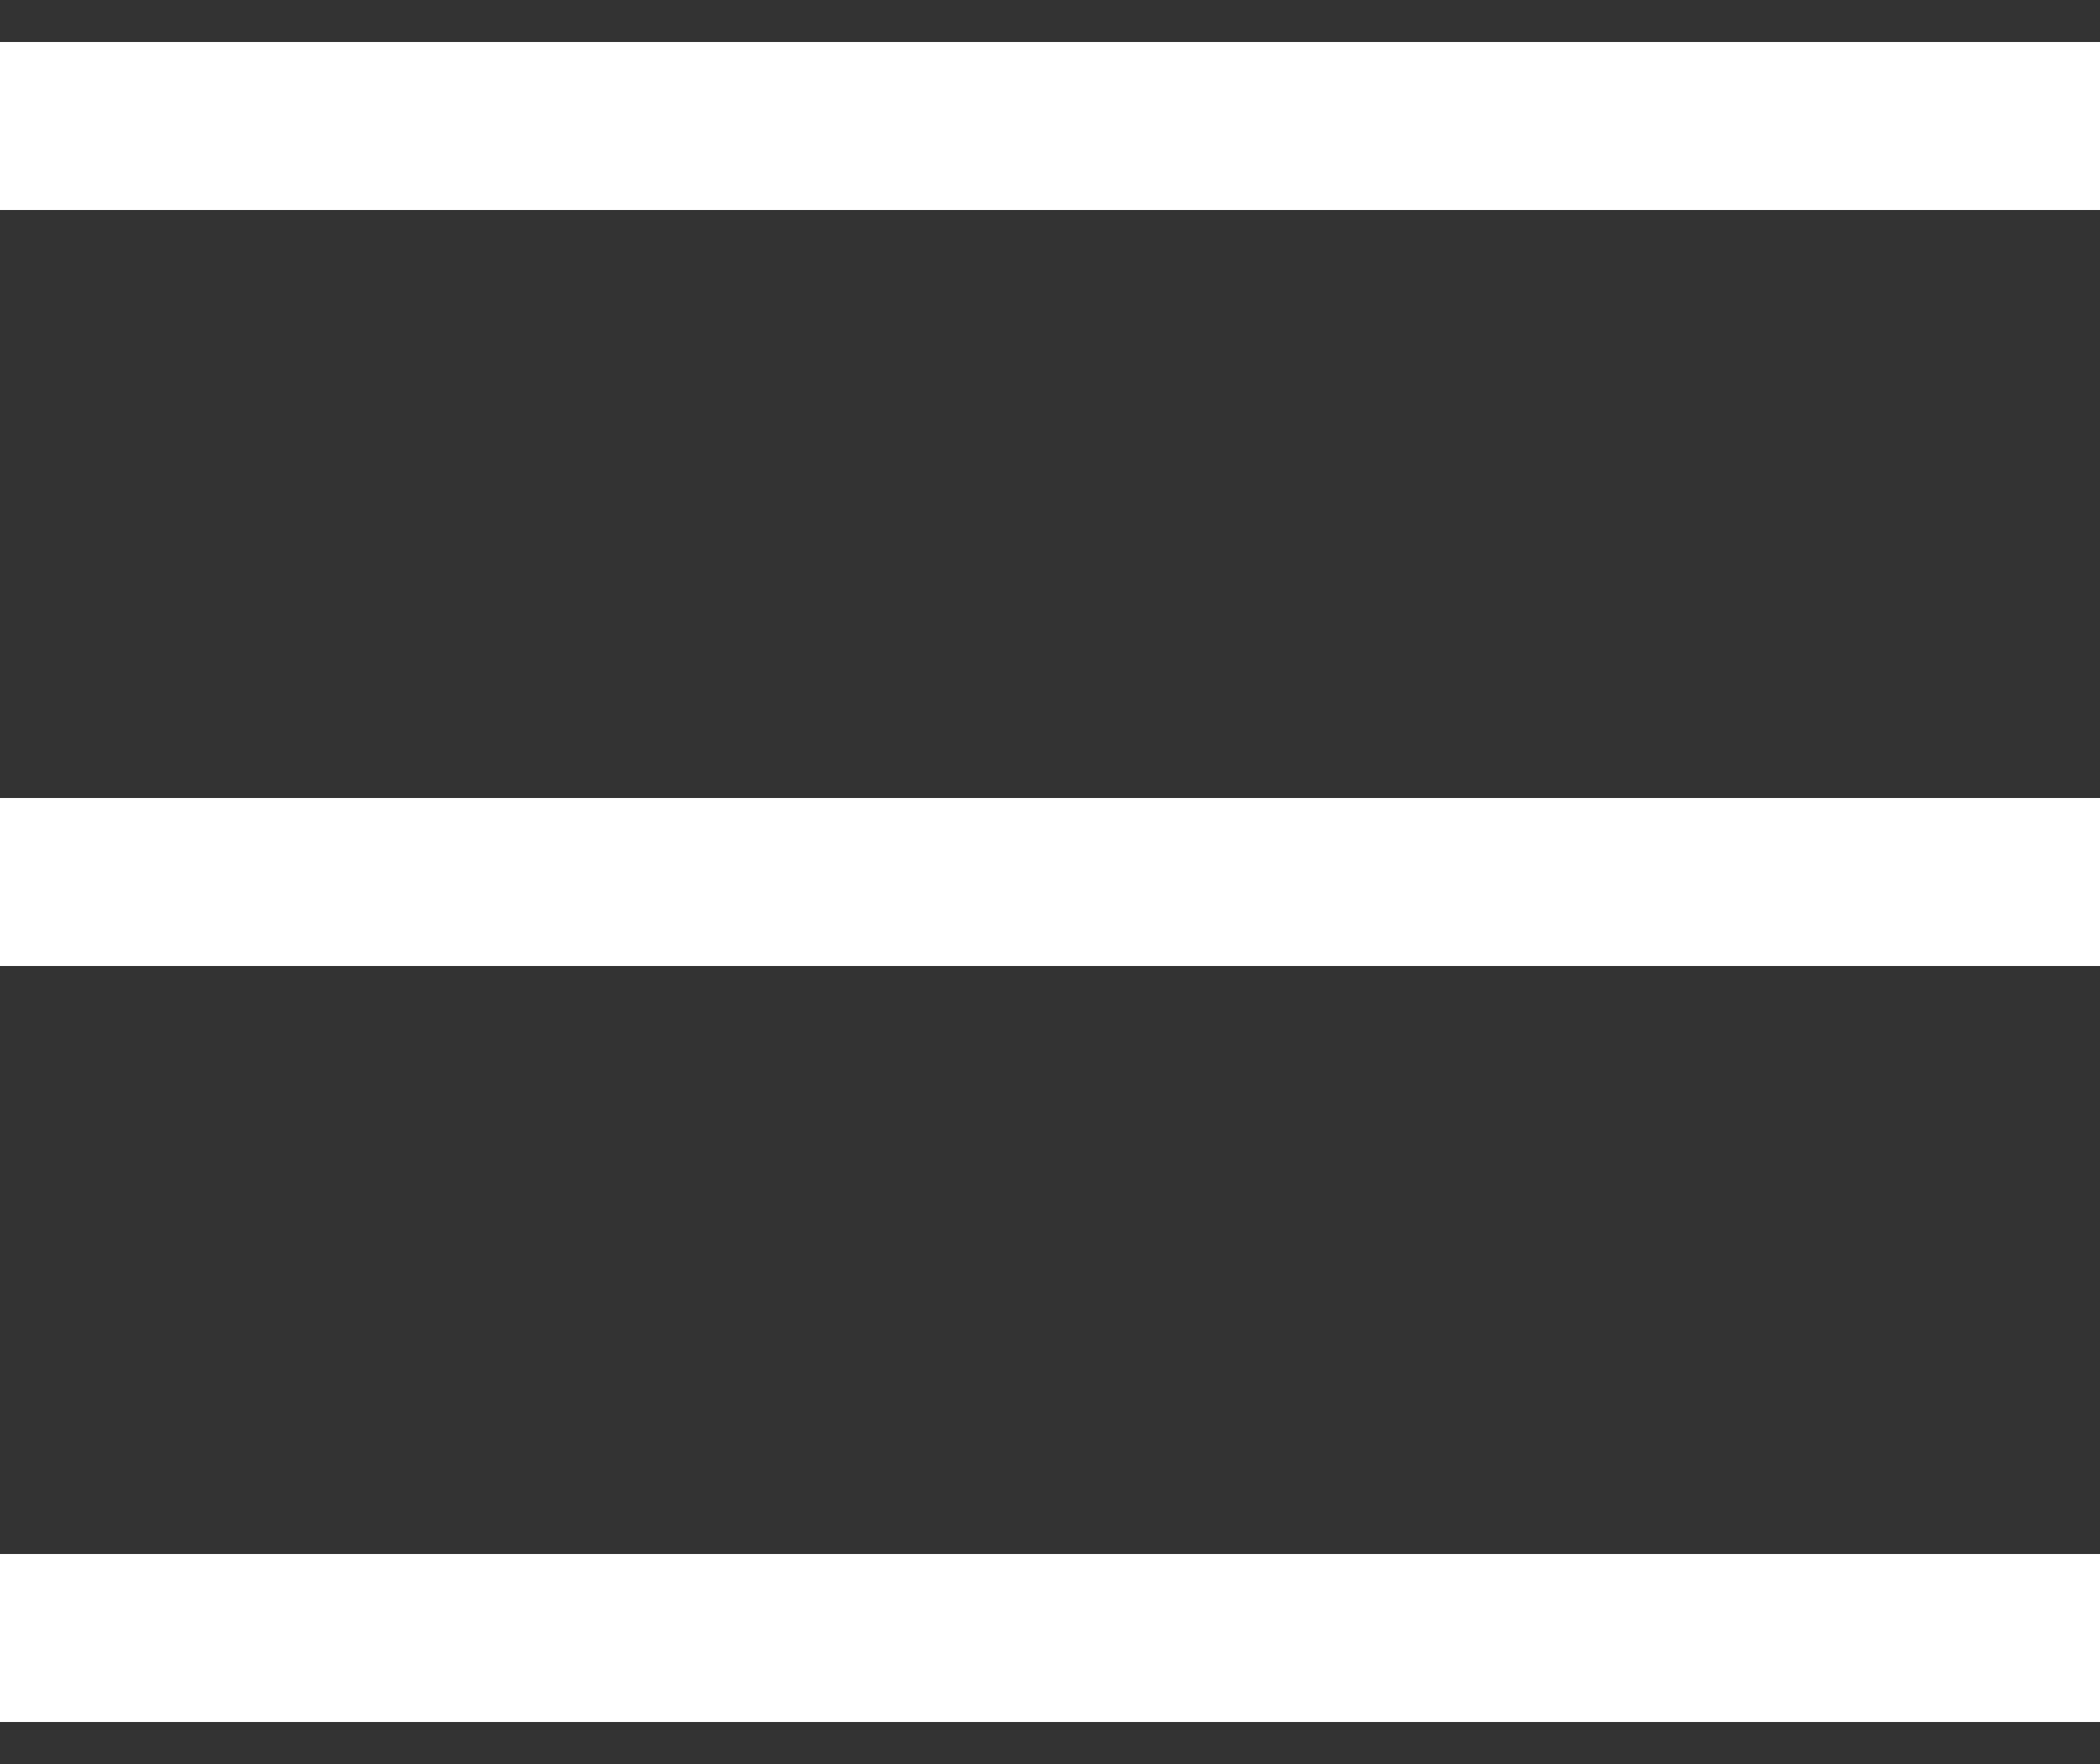 <svg width="25" height="21" viewBox="0 0 25 21" fill="none" xmlns="http://www.w3.org/2000/svg">
<rect x="0" y="0" width="25" height="21" fill="#333333" stroke="none"/>
<path d="M0 1.5H25" stroke="white" stroke-width="2"/>
<path d="M0 10.5H25" stroke="white" stroke-width="2"/>
<path d="M0 19.5H25" stroke="white" stroke-width="2"/>
</svg>
